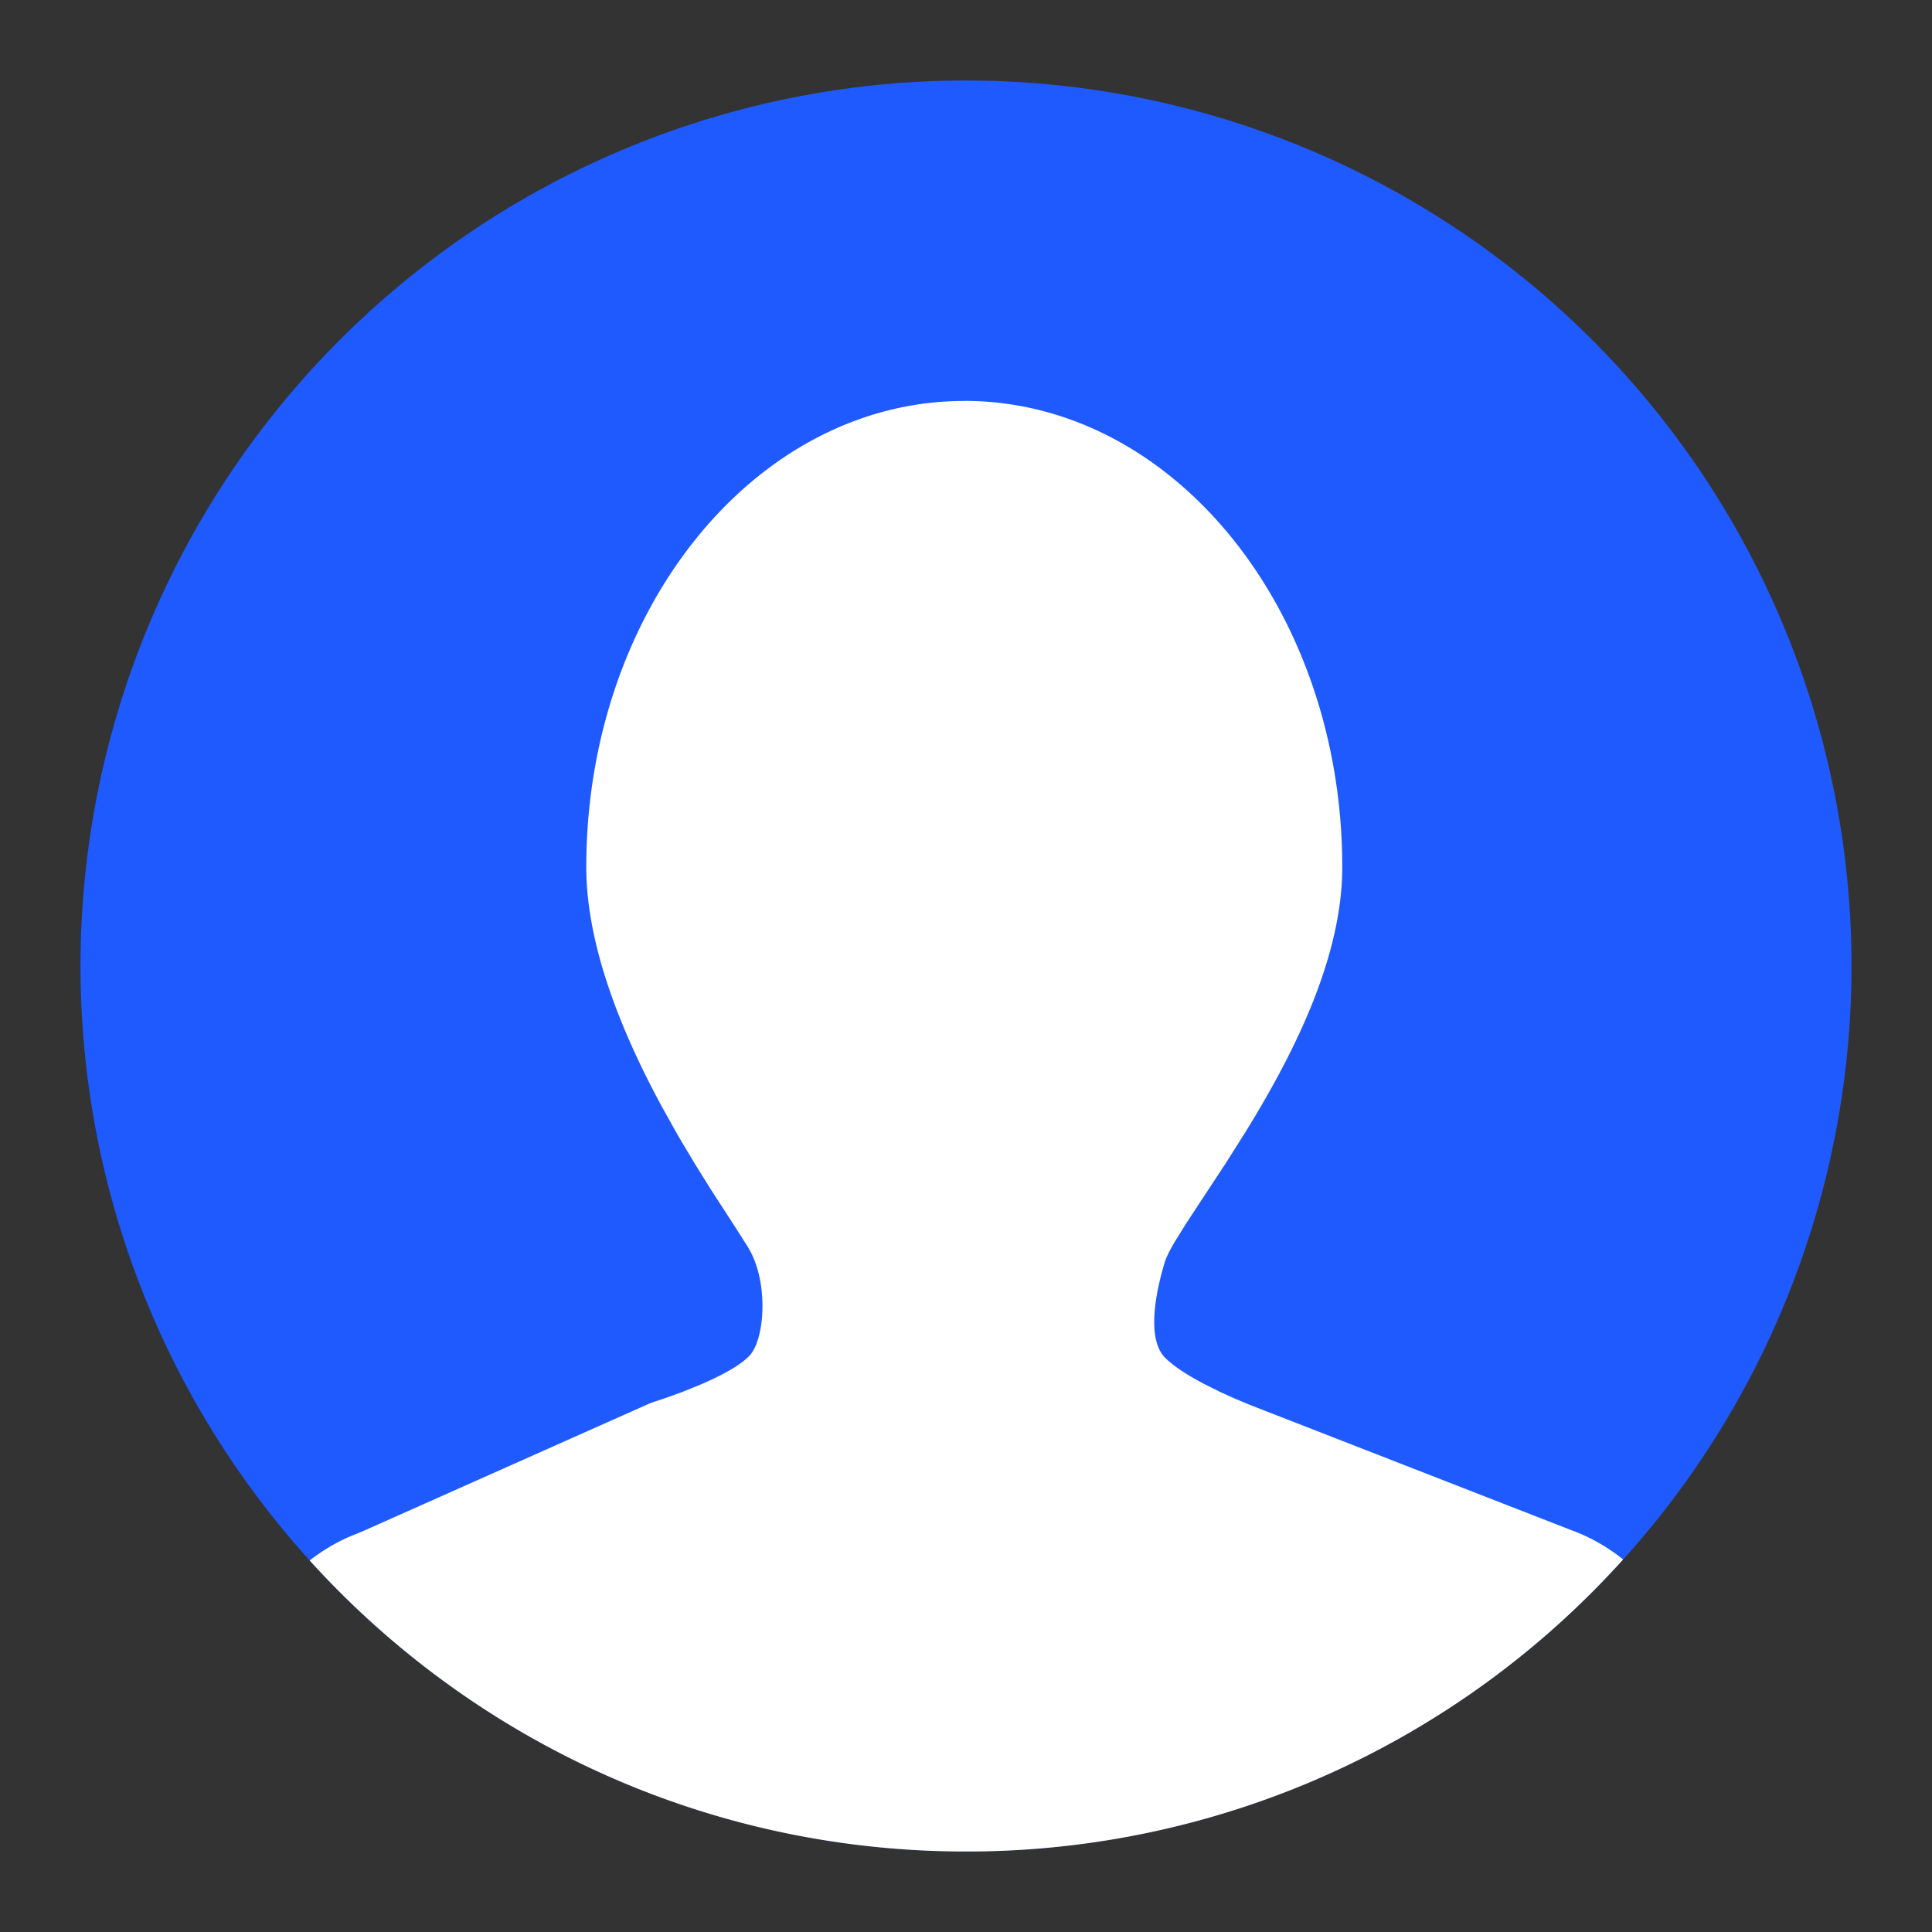 <?xml version="1.0" standalone="no"?><!DOCTYPE svg PUBLIC "-//W3C//DTD SVG 1.1//EN" "http://www.w3.org/Graphics/SVG/1.1/DTD/svg11.dtd"><svg t="1694743280202" class="icon" viewBox="0 0 1024 1024" version="1.1" xmlns="http://www.w3.org/2000/svg" p-id="4038" xmlns:xlink="http://www.w3.org/1999/xlink" width="128" height="128"><rect x="0" y="0" width="1024" height="1024" fill="#333333" stroke="none"/><path d="M512 512m-469.333 0a469.333 469.333 0 1 0 938.667 0 469.333 469.333 0 1 0-938.667 0Z" fill="#1F5AFF" p-id="4039"></path><path d="M511.104 212.48c110.635 0 200.32 110.677 200.32 247.125 0 49.067-26.837 100.907-51.925 141.397l-9.856 15.573-21.205 32.256-6.016 9.728c-2.56 4.352-4.309 7.936-5.12 10.581-7.168 23.936-7.723 42.667 0.341 50.603 4.821 4.779 12.587 9.557 20.309 13.653l9.088 4.523 7.851 3.541 7.68 3.2 169.685 66.133c10.112 3.627 19.627 9.003 28.032 15.744A467.925 467.925 0 0 1 512 981.333c-137.941 0-261.973-59.52-347.861-154.24 6.272-4.907 13.056-9.003 20.267-12.288l7.339-2.987 152.96-68.139 8.491-2.859 8.704-3.157 10.069-4.096c10.283-4.48 20.693-9.899 25.557-15.36 7.552-8.491 9.856-36.437 0.299-54.741l-1.28-2.304-6.571-10.325-13.611-21.035-8.149-13.099-8.661-14.507-8.832-15.787c-20.608-38.101-39.979-84.48-39.979-126.805 0-136.448 89.685-247.083 200.363-247.083z" fill="#FFFFFF" p-id="4040"></path></svg>